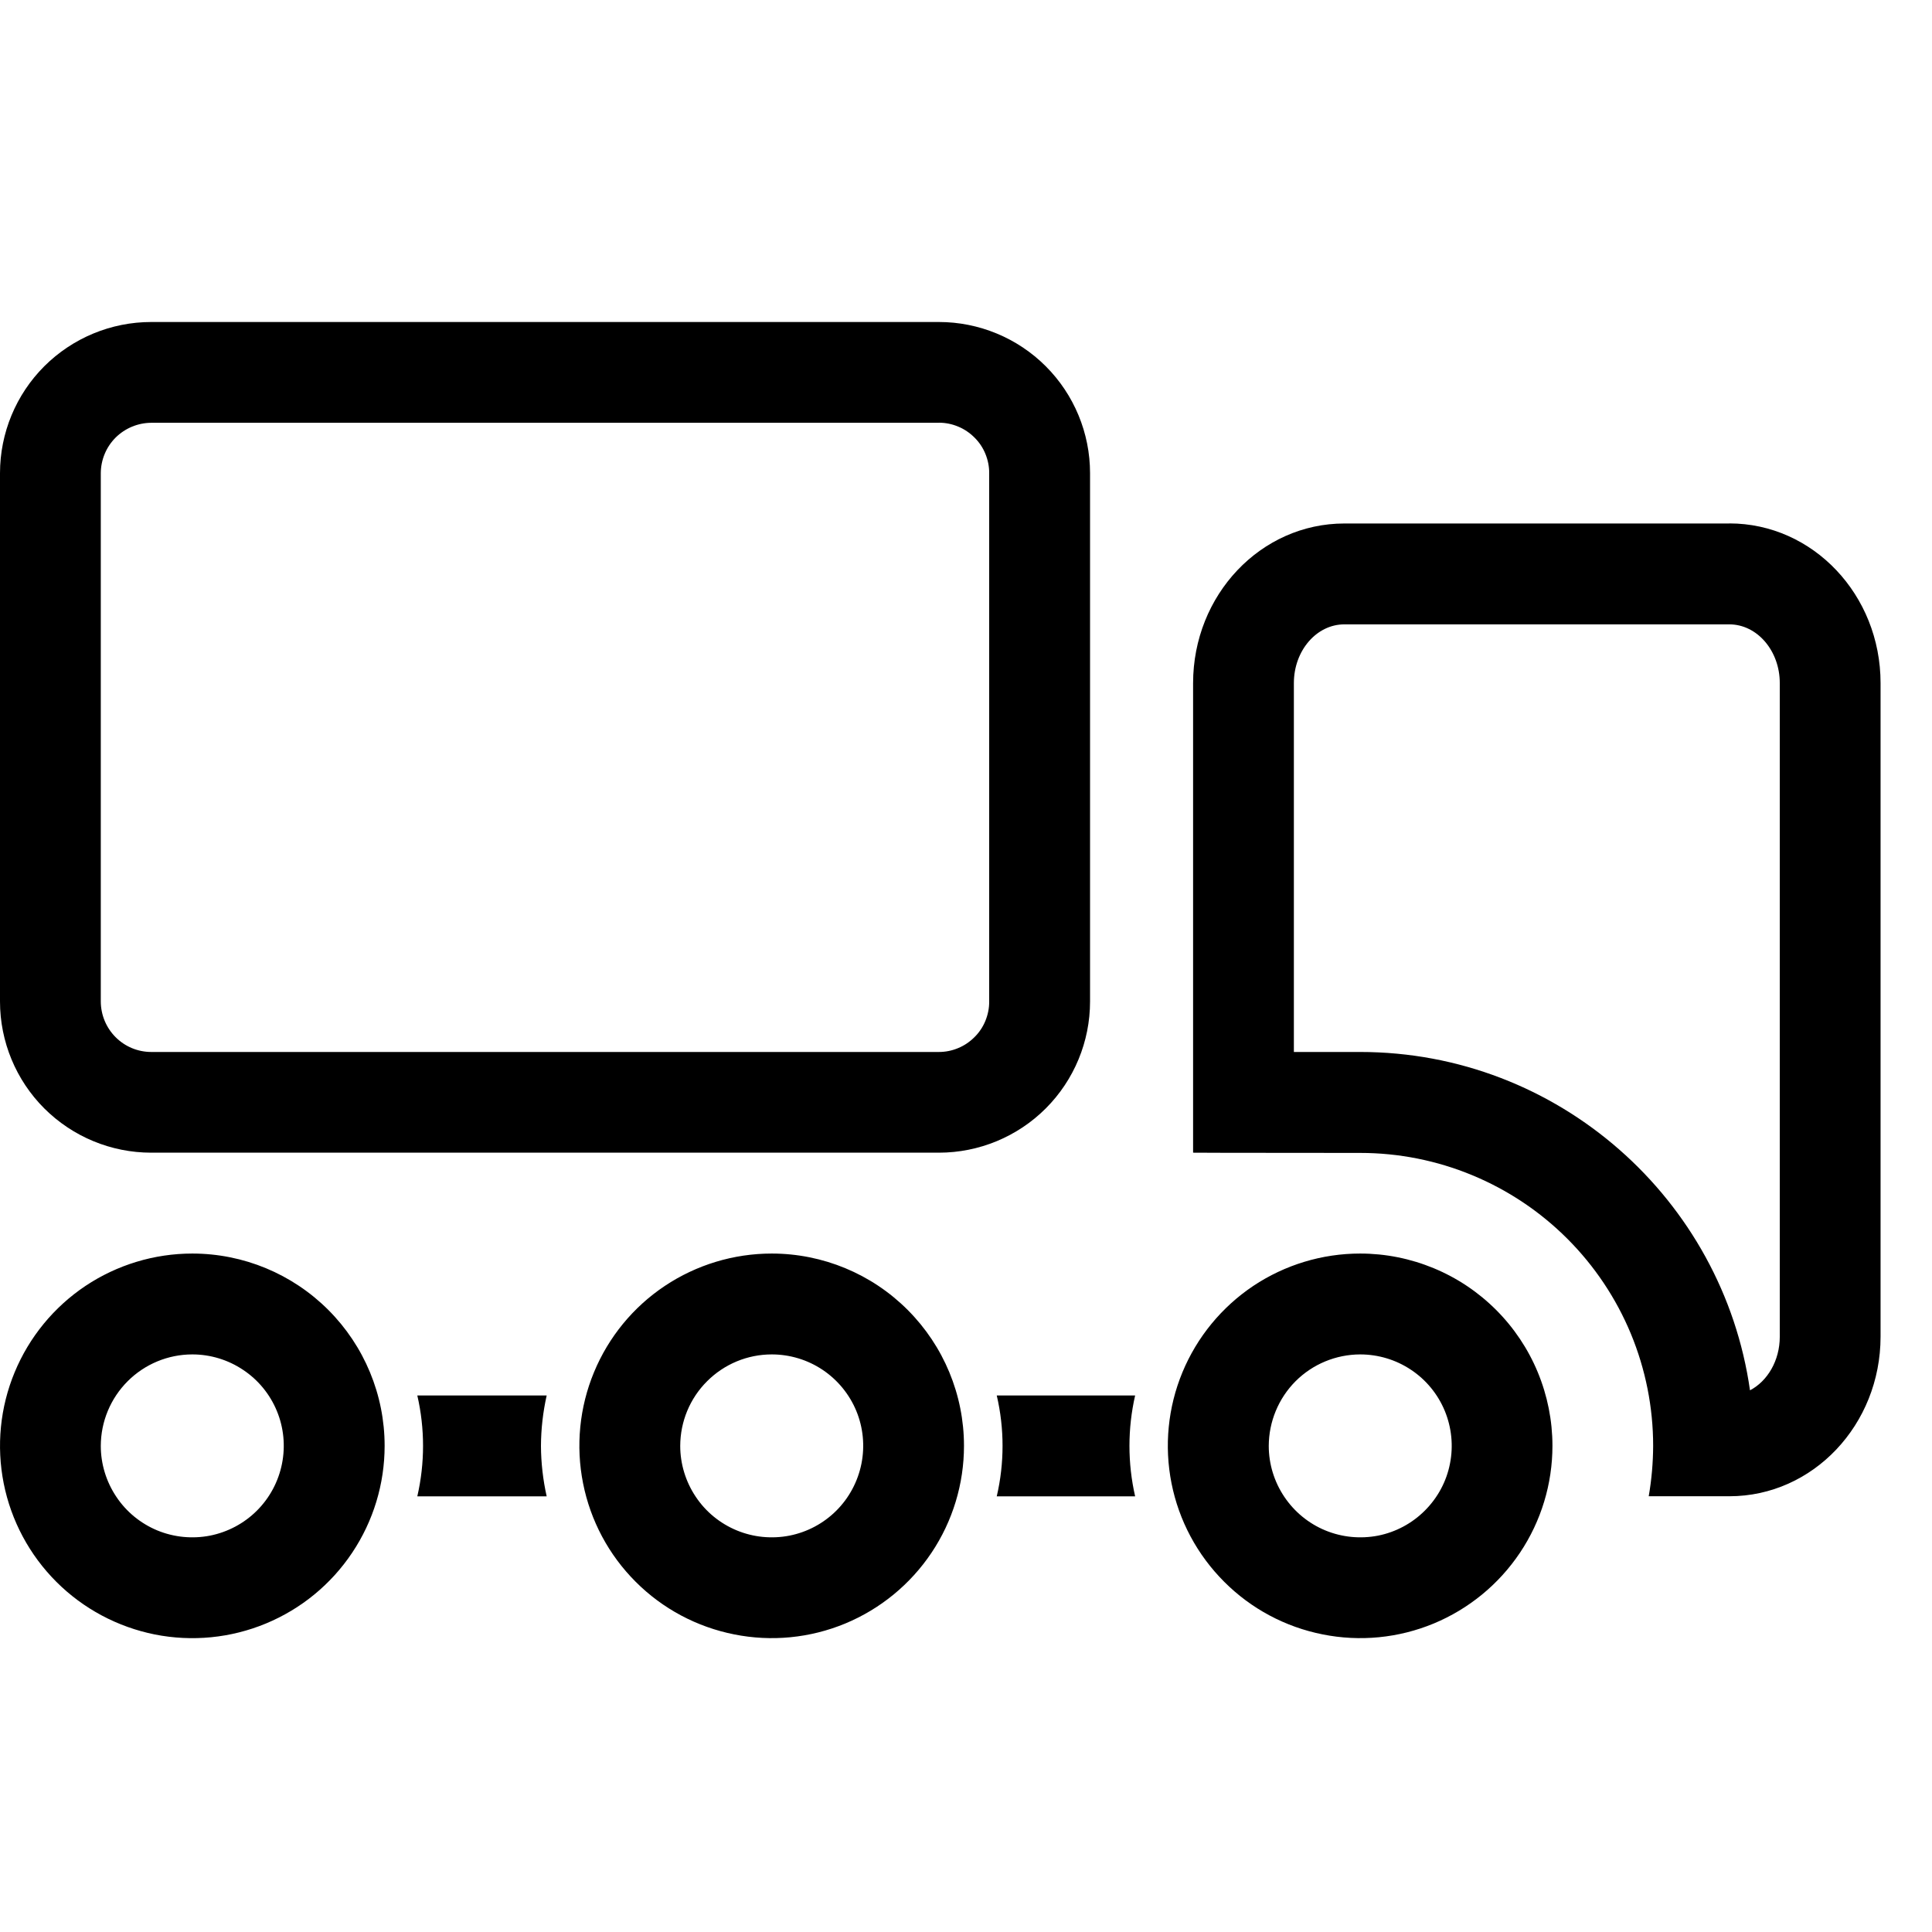 <svg width="24" height="24" viewBox="0 0 24 24" xmlns="http://www.w3.org/2000/svg">
<path fill-rule="evenodd" clip-rule="evenodd" d="M11.663 5.251C11.745 5.251 11.826 5.267 11.902 5.299C11.978 5.33 12.047 5.377 12.105 5.435C12.164 5.493 12.21 5.562 12.241 5.638C12.272 5.714 12.289 5.796 12.288 5.878V12.441C12.289 12.523 12.272 12.605 12.241 12.681C12.21 12.757 12.164 12.826 12.105 12.884C12.047 12.942 11.978 12.989 11.902 13.02C11.826 13.052 11.745 13.068 11.663 13.068H1.879C1.713 13.068 1.553 13.002 1.436 12.884C1.319 12.767 1.253 12.608 1.252 12.442V5.878C1.253 5.712 1.319 5.553 1.436 5.436C1.554 5.319 1.713 5.253 1.879 5.252H11.663V5.251ZM11.663 4H1.879C1.38 4 0.903 4.198 0.55 4.55C0.198 4.902 0 5.38 0 5.878V12.441C0 12.939 0.198 13.417 0.55 13.769C0.903 14.121 1.38 14.319 1.879 14.319H11.663C12.161 14.319 12.639 14.121 12.991 13.769C13.343 13.417 13.541 12.939 13.541 12.441V5.878C13.541 5.38 13.343 4.902 12.991 4.55C12.639 4.198 12.161 4 11.663 4H11.663ZM21.482 7.756C21.827 7.756 22.109 8.083 22.109 8.485V16.606C22.109 16.901 21.957 17.157 21.739 17.271C21.402 14.899 19.359 13.068 16.896 13.068H16.073V8.485C16.073 8.083 16.354 7.756 16.7 7.756H21.482ZM21.482 6.503H16.7C15.662 6.503 14.821 7.39 14.821 8.487V14.319C14.821 14.319 15.152 14.322 16.897 14.322C17.375 14.322 17.848 14.416 18.289 14.599C18.731 14.782 19.132 15.05 19.47 15.388C19.808 15.726 20.076 16.127 20.259 16.568C20.442 17.01 20.536 17.483 20.536 17.961C20.535 18.171 20.517 18.38 20.481 18.587H21.483C22.521 18.587 23.361 17.699 23.361 16.604V8.485C23.361 7.39 22.521 6.502 21.483 6.502L21.482 6.503ZM6.72 17.961C6.721 18.172 6.745 18.382 6.791 18.588H5.184C5.279 18.175 5.279 17.747 5.184 17.335H6.791C6.745 17.541 6.721 17.75 6.72 17.961ZM14.101 18.588C14.007 18.175 14.007 17.747 14.101 17.335H12.382C12.478 17.747 12.478 18.175 12.382 18.588H14.101ZM3.02 17.017C2.834 16.892 2.614 16.825 2.389 16.825C2.088 16.825 1.799 16.945 1.586 17.158C1.373 17.371 1.253 17.659 1.252 17.961C1.252 18.185 1.319 18.405 1.444 18.592C1.568 18.779 1.746 18.925 1.953 19.011C2.161 19.097 2.39 19.119 2.61 19.076C2.83 19.032 3.033 18.924 3.192 18.765C3.351 18.606 3.459 18.404 3.503 18.183C3.547 17.963 3.525 17.734 3.439 17.527C3.353 17.319 3.207 17.141 3.02 17.017ZM1.062 15.974C1.455 15.712 1.917 15.572 2.389 15.572C3.023 15.572 3.63 15.824 4.078 16.272C4.526 16.72 4.778 17.327 4.778 17.961C4.778 18.433 4.638 18.895 4.375 19.288C4.113 19.681 3.74 19.987 3.303 20.168C2.867 20.349 2.386 20.396 1.923 20.304C1.46 20.211 1.034 19.984 0.7 19.65C0.366 19.316 0.138 18.89 0.046 18.427C-0.046 17.963 0.001 17.483 0.182 17.047C0.363 16.61 0.669 16.237 1.062 15.974ZM16.896 16.825C17.121 16.825 17.341 16.891 17.528 17.016C17.715 17.14 17.861 17.318 17.947 17.525C18.033 17.733 18.056 17.962 18.012 18.182C17.969 18.403 17.86 18.605 17.701 18.764C17.543 18.923 17.34 19.032 17.12 19.076C16.899 19.119 16.671 19.097 16.463 19.011C16.255 18.925 16.078 18.779 15.953 18.592C15.828 18.405 15.761 18.186 15.761 17.961C15.762 17.66 15.882 17.371 16.094 17.158C16.307 16.945 16.596 16.826 16.896 16.825ZM16.896 15.572C16.424 15.572 15.962 15.712 15.569 15.974C15.176 16.237 14.87 16.61 14.689 17.046C14.508 17.483 14.461 17.963 14.553 18.426C14.645 18.89 14.873 19.315 15.207 19.649C15.541 19.984 15.966 20.211 16.43 20.303C16.893 20.396 17.373 20.349 17.81 20.168C18.246 19.987 18.619 19.681 18.882 19.288C19.145 18.895 19.285 18.433 19.285 17.961C19.285 17.647 19.223 17.337 19.103 17.047C18.983 16.757 18.807 16.494 18.585 16.272C18.363 16.05 18.1 15.874 17.81 15.754C17.52 15.634 17.21 15.572 16.896 15.572L16.896 15.572ZM10.218 17.016C10.031 16.891 9.811 16.825 9.587 16.825C9.285 16.825 8.997 16.945 8.784 17.158C8.57 17.371 8.451 17.659 8.45 17.961C8.45 18.185 8.517 18.405 8.642 18.592C8.766 18.779 8.944 18.925 9.152 19.011C9.359 19.097 9.588 19.119 9.808 19.076C10.029 19.032 10.231 18.924 10.39 18.765C10.549 18.606 10.657 18.403 10.701 18.183C10.745 17.962 10.723 17.734 10.637 17.526C10.551 17.319 10.405 17.141 10.218 17.016ZM8.259 15.974C8.652 15.712 9.114 15.572 9.587 15.572C10.22 15.572 10.828 15.824 11.275 16.272C11.723 16.72 11.975 17.327 11.975 17.961C11.975 18.433 11.835 18.895 11.572 19.288C11.309 19.681 10.936 19.987 10.5 20.168C10.063 20.349 9.583 20.396 9.12 20.303C8.656 20.211 8.23 19.984 7.896 19.649C7.562 19.315 7.335 18.89 7.243 18.426C7.151 17.963 7.198 17.482 7.379 17.046C7.56 16.609 7.866 16.236 8.259 15.974Z" fill="currentFill"/>
</svg>
